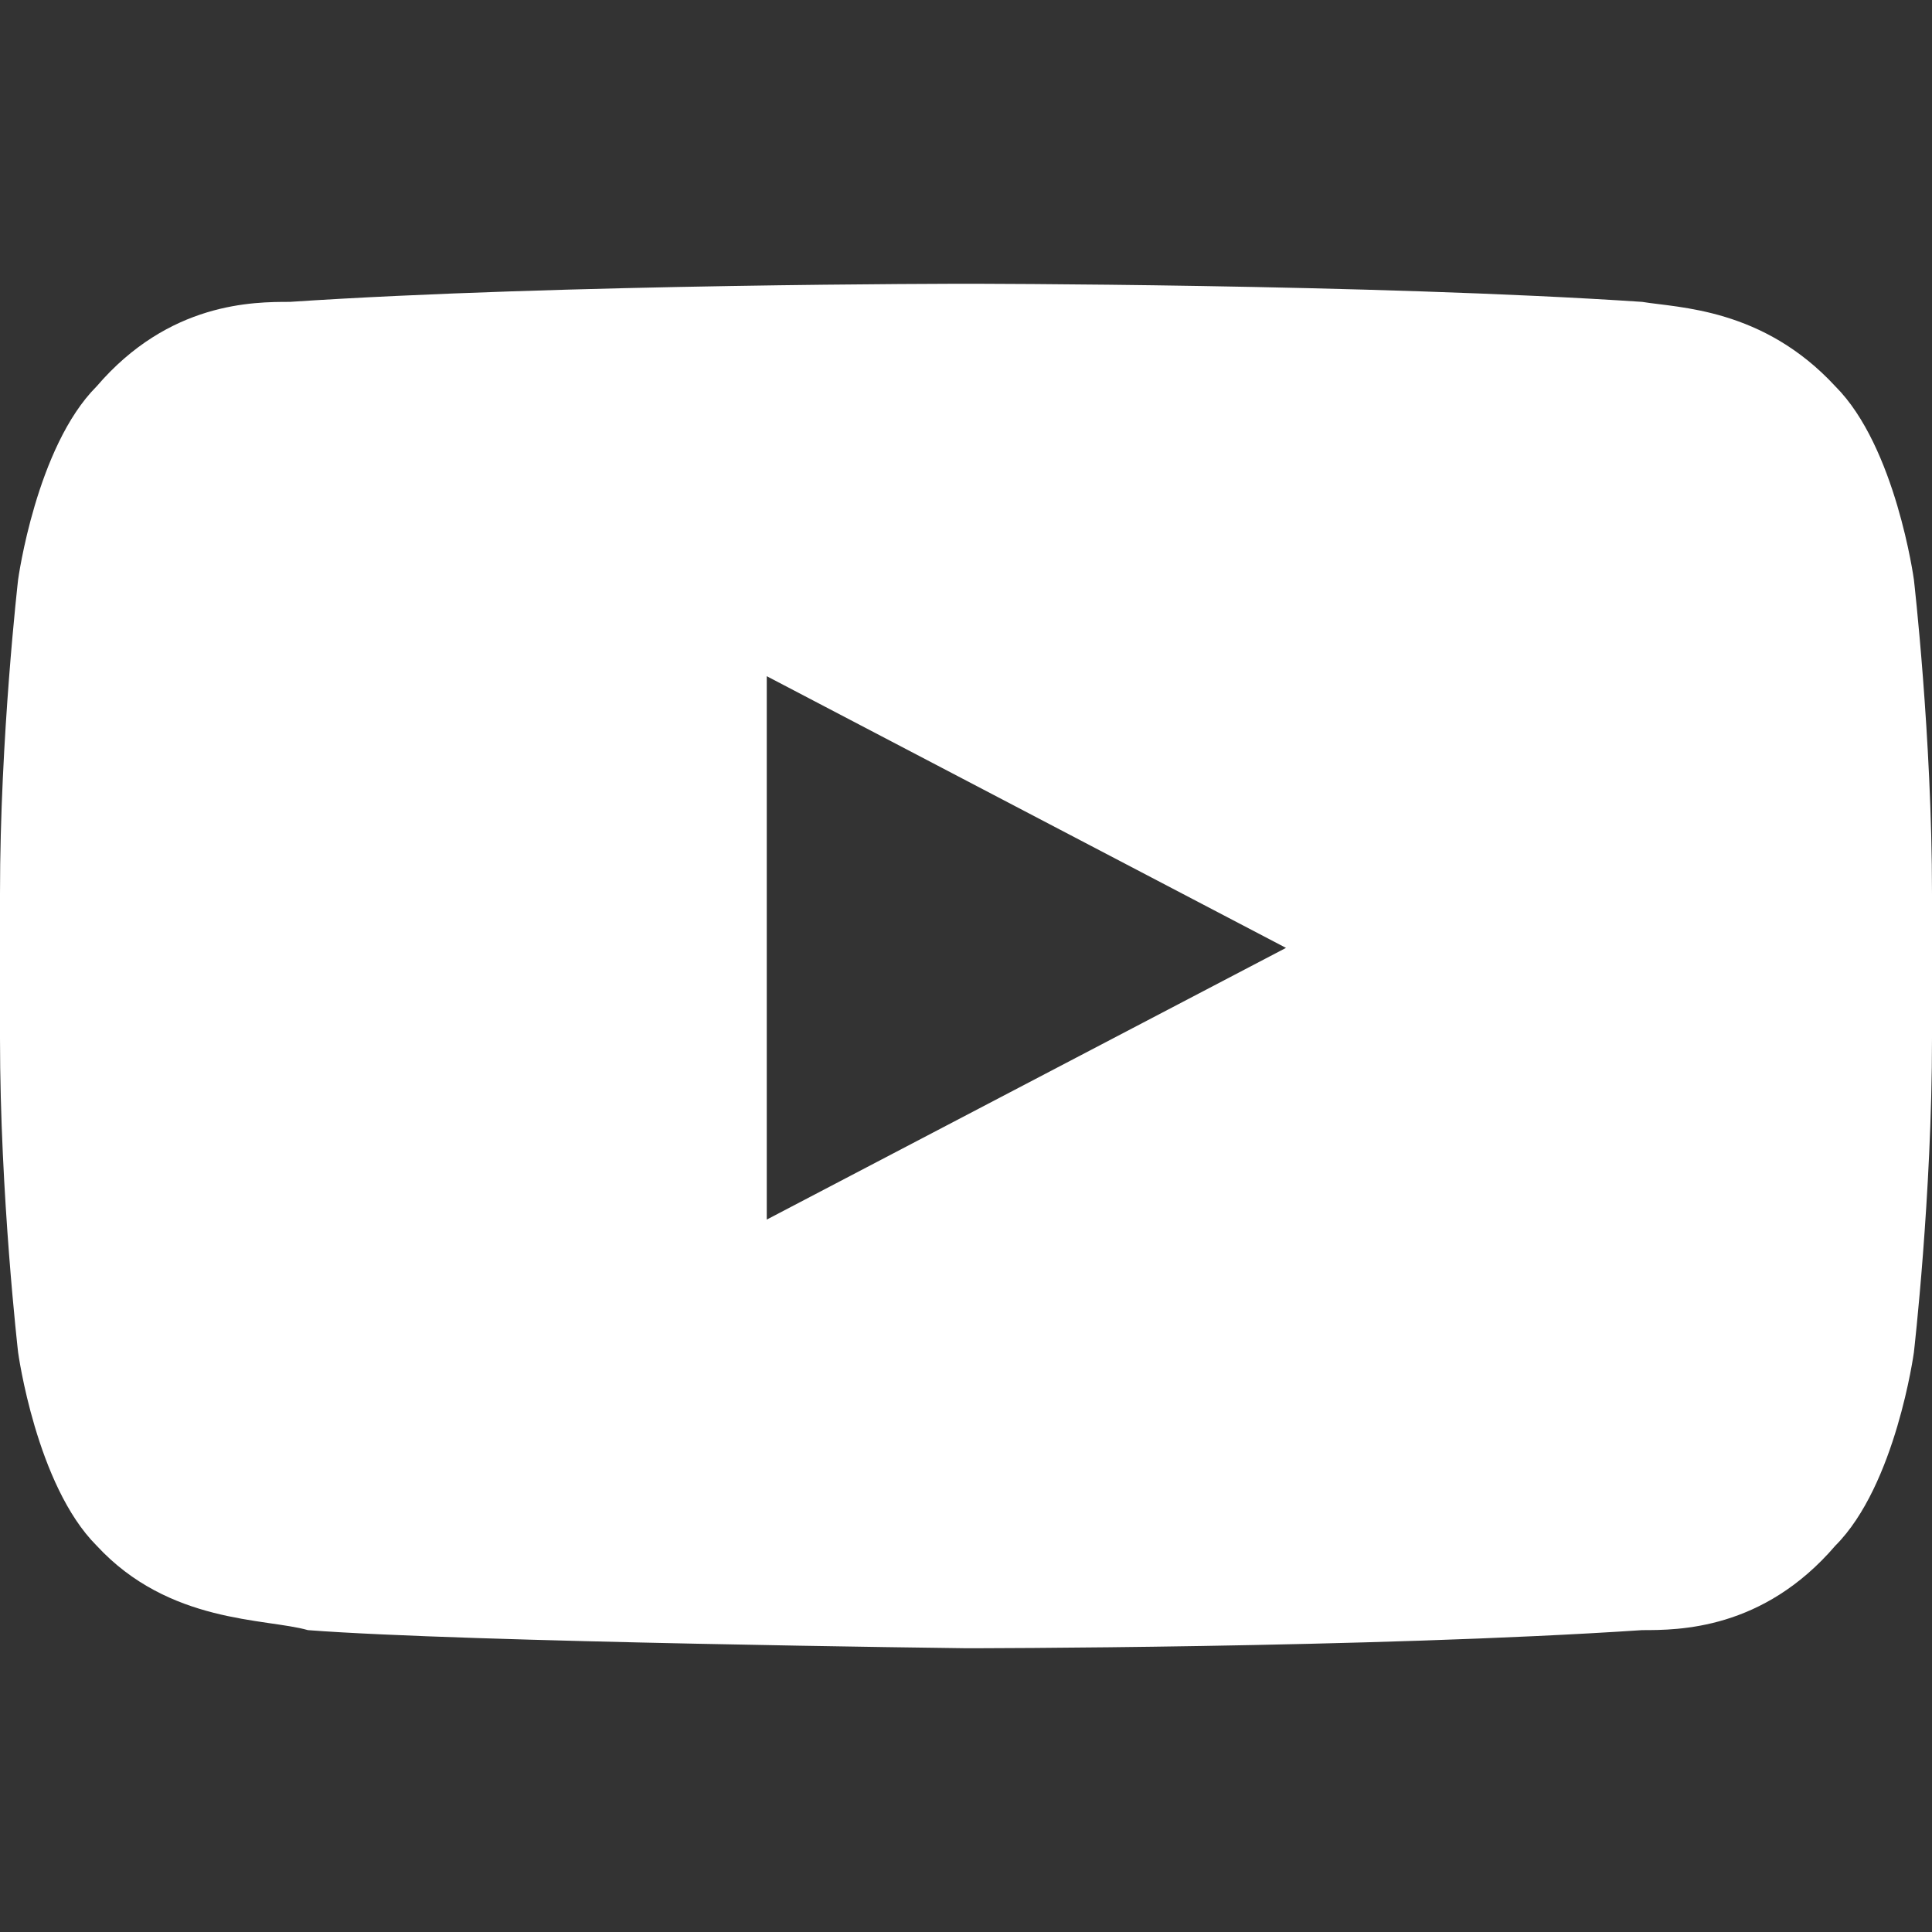 <?xml version="1.0" encoding="UTF-8"?> <svg xmlns="http://www.w3.org/2000/svg" xmlns:xlink="http://www.w3.org/1999/xlink" id="Calque_1" version="1.1" viewBox="0 0 32 32"><rect x="0" y="0" width="32" height="32" fill="#333333" stroke="none"/><defs><style> .st0 { fill: none; } .st1 { fill: #fff; } .st2 { clip-path: url(#clippath); } </style><clipPath id="clippath"><rect class="st0" width="32" height="32"></rect></clipPath></defs><g class="st2"><path class="st1" d="M31.7,9.6s-.3-2.2-1.3-3.2c-1.2-1.3-2.6-1.3-3.2-1.4-4.5-.3-11.2-.3-11.2-.3h0s-6.7,0-11.2.3c-.6,0-2,0-3.2,1.4-1,1-1.3,3.2-1.3,3.2,0,0-.3,2.6-.3,5.2v2.4c0,2.6.3,5.2.3,5.2,0,0,.3,2.2,1.3,3.2,1.2,1.3,2.8,1.2,3.5,1.4,2.6.2,10.9.3,10.9.3,0,0,6.7,0,11.2-.3.6,0,2,0,3.2-1.4,1-1,1.3-3.2,1.3-3.2,0,0,.3-2.6.3-5.2v-2.4c0-2.6-.3-5.2-.3-5.2ZM12.7,20.2v-9l8.6,4.5-8.6,4.5Z"></path></g></svg> 